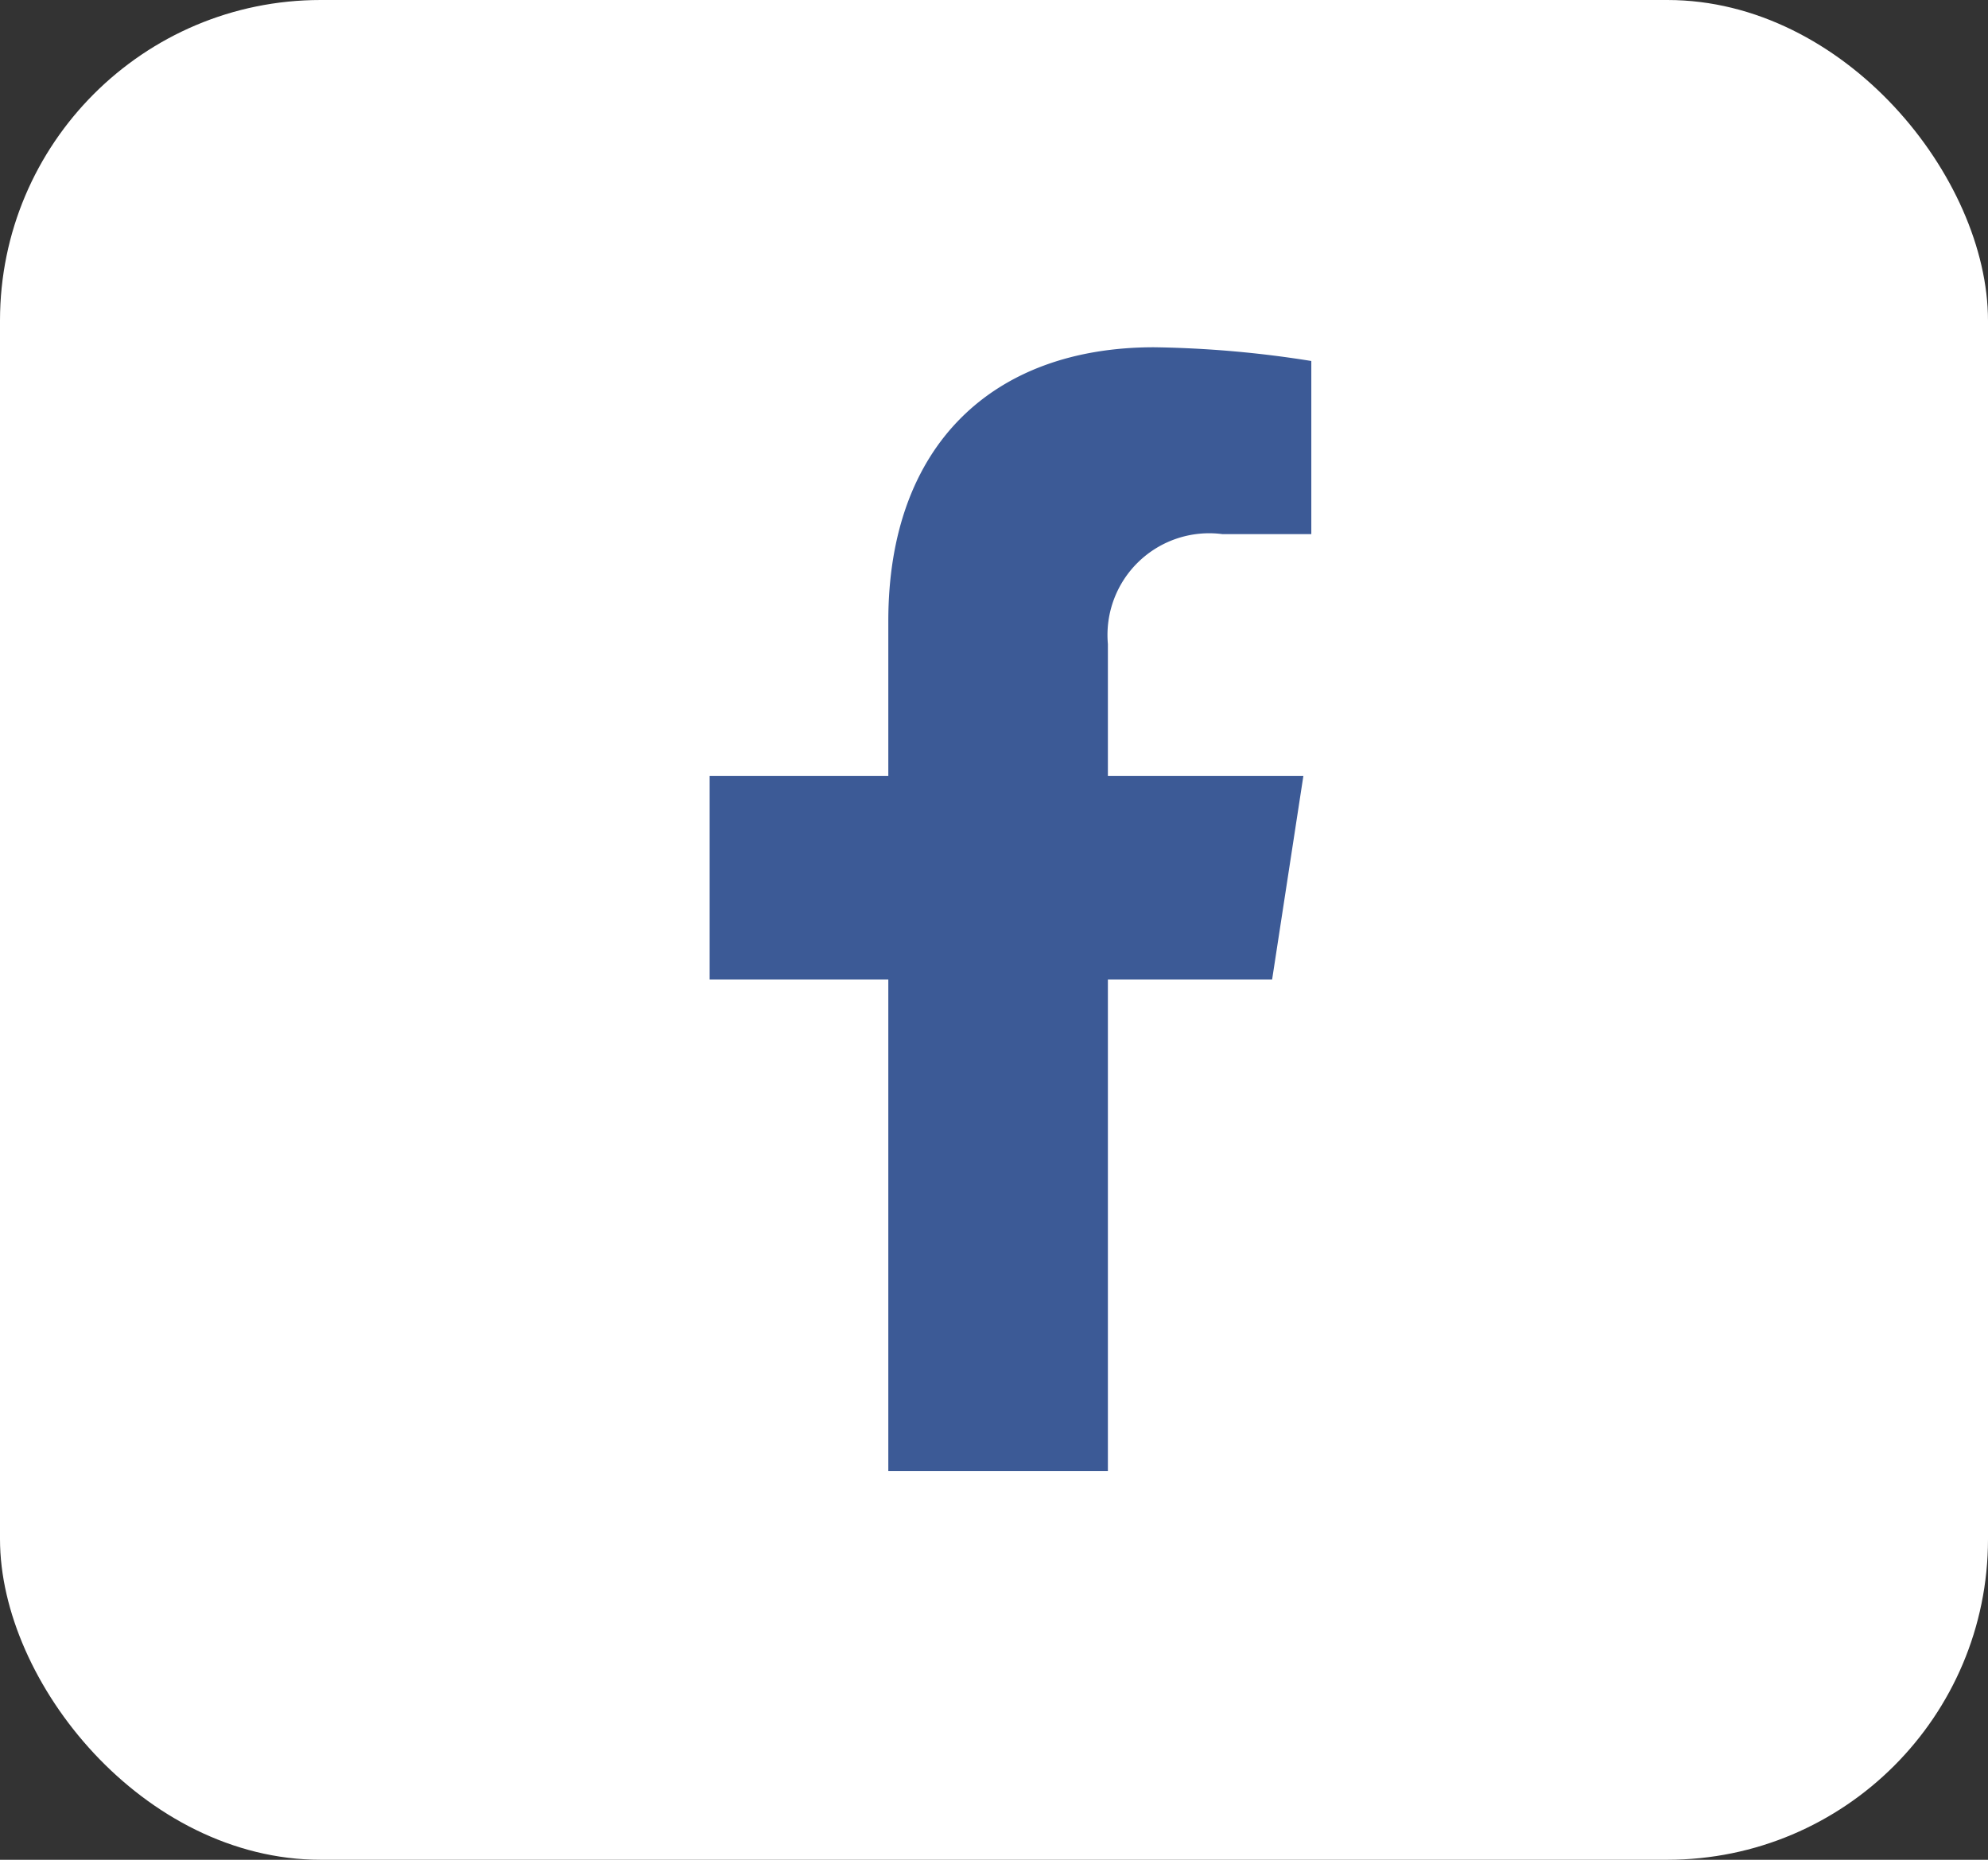 <svg xmlns="http://www.w3.org/2000/svg" width="31" height="29" viewBox="0 0 31 29">
  <rect x="0" y="0" width="31" height="29" fill="#333333" stroke="none"/>
  <g id="Group_1492" data-name="Group 1492" transform="translate(-0.268 -0.482)">
    <rect id="Rectangle_348" data-name="Rectangle 348" width="31" height="29" rx="5" transform="translate(0.268 0.482)" fill="#fff"/>
    <path id="facebook-f" d="M31.661,9.858l.487-3.172H29.1V4.628a1.586,1.586,0,0,1,1.788-1.714h1.384V.214A16.872,16.872,0,0,0,29.82,0c-2.506,0-4.144,1.519-4.144,4.269V6.686H22.89V9.858h2.786v7.667H29.1V9.858Z" transform="translate(-11.556 5.897)" fill="#3c5a96"/>
  </g>
</svg>
